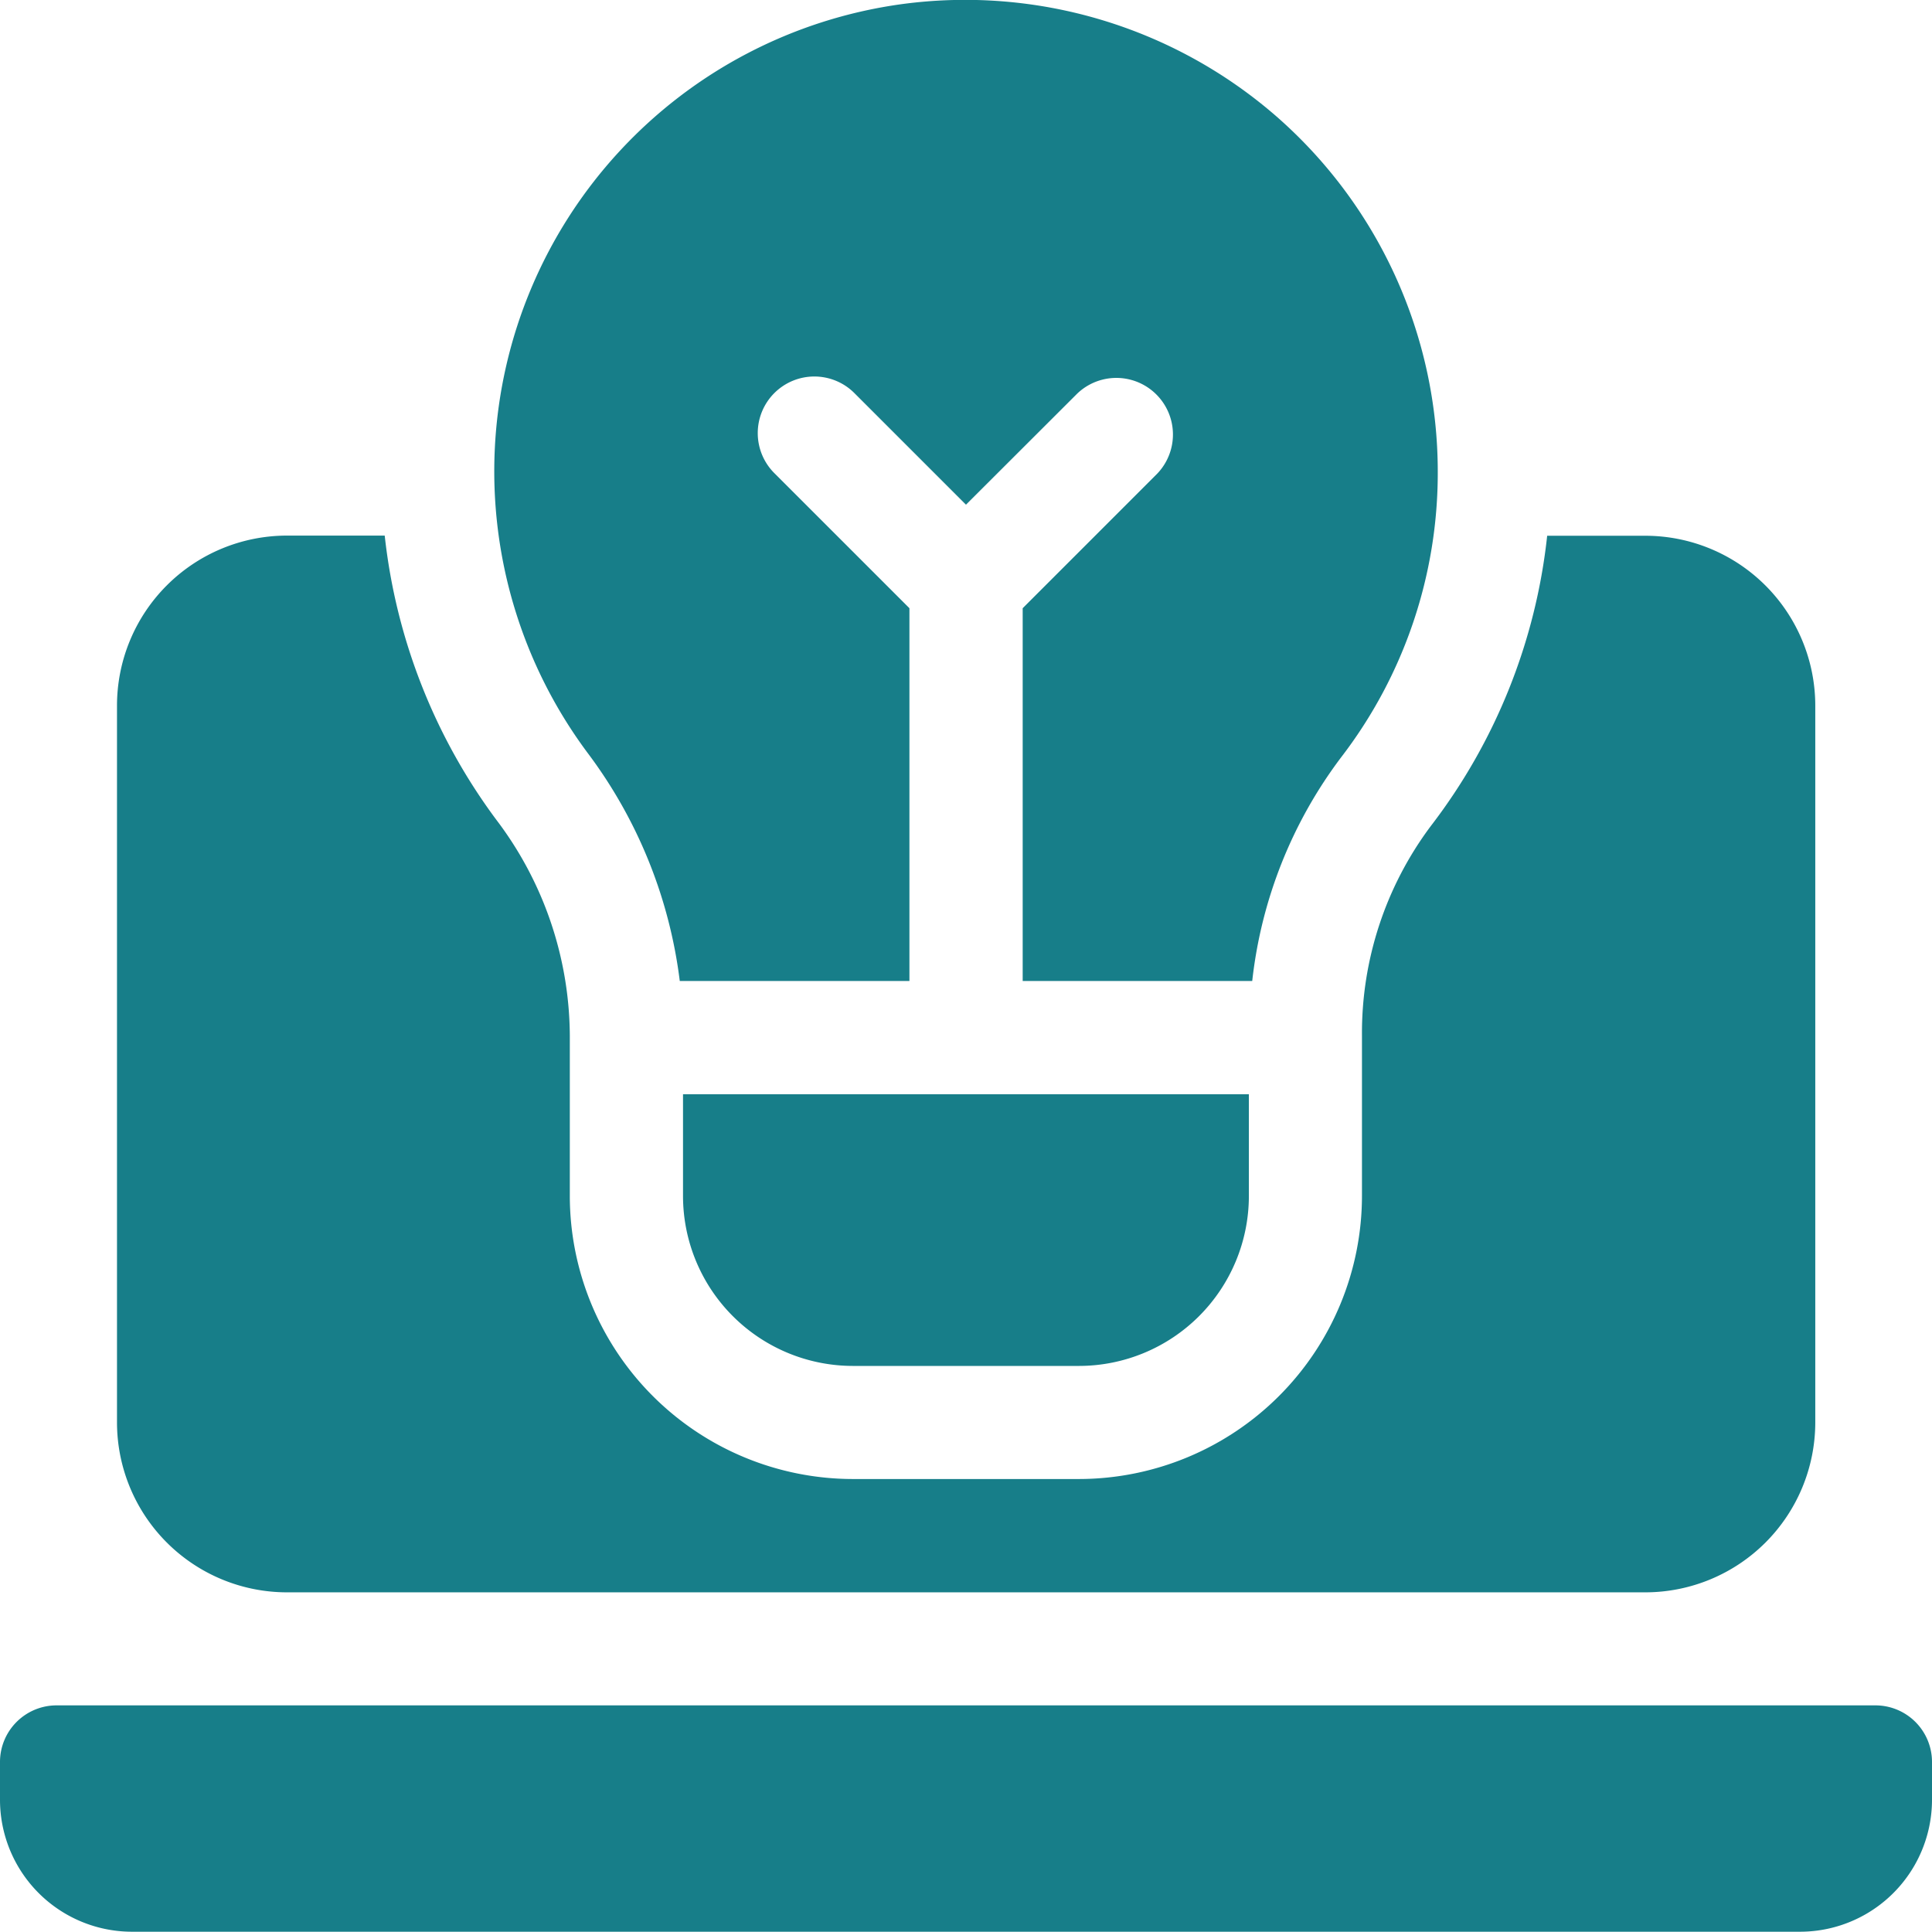 <svg id="_005-idea" data-name="005-idea" xmlns="http://www.w3.org/2000/svg" width="35.123" height="35.122" viewBox="0 0 35.123 35.122">
  <path id="パス_4380" data-name="パス 4380" d="M32.722,456.1H2.4A2.4,2.4,0,0,1,0,453.7v-.686a1.029,1.029,0,0,1,1.029-1.029H34.094a1.029,1.029,0,0,1,1.029,1.029v.686A2.4,2.4,0,0,1,32.722,456.1Zm0,0" transform="translate(0 -420.982)" fill="#177e89"/>
  <path id="パス_4381" data-name="パス 4381" d="M58.783,141.988H57a10.509,10.509,0,0,1-2.117,5.279,6.279,6.279,0,0,0-1.25,3.8v2.924a5.151,5.151,0,0,1-5.145,5.145H44.377a5.151,5.151,0,0,1-5.145-5.145v-2.925a6.542,6.542,0,0,0-1.337-3.916,10.58,10.58,0,0,1-2.028-5.165h-1.78A3.091,3.091,0,0,0,31,145.075v13.034a3.091,3.091,0,0,0,3.087,3.087h24.7a3.091,3.091,0,0,0,3.087-3.087V145.075A3.09,3.09,0,0,0,58.783,141.988Zm0,0" transform="translate(-28.873 -132.248)" fill="#177e89"/>
  <path id="パス_4382" data-name="パス 4382" d="M181,289.988v1.852a3.091,3.091,0,0,0,3.087,3.087H188.2a3.091,3.091,0,0,0,3.087-3.087v-1.852Zm0,0" transform="translate(-168.583 -270.095)" fill="#177e89"/>
  <path id="パス_4383" data-name="パス 4383" d="M145.228,2.12A8.616,8.616,0,0,0,138.407.077a8.572,8.572,0,0,0-5.713,13.6,8.681,8.681,0,0,1,1.684,4.158h4.175V11.058L136.11,8.615a1.029,1.029,0,1,1,1.455-1.455l2.016,2.016L141.6,7.16a1.029,1.029,0,0,1,1.455,1.455l-2.443,2.443v6.777h4.173a8.264,8.264,0,0,1,1.616-4.066,8.484,8.484,0,0,0,1.757-5.2A8.579,8.579,0,0,0,145.228,2.12Zm0,0" transform="translate(-122.02 -0.001)" fill="#177e89"/>
</svg>
